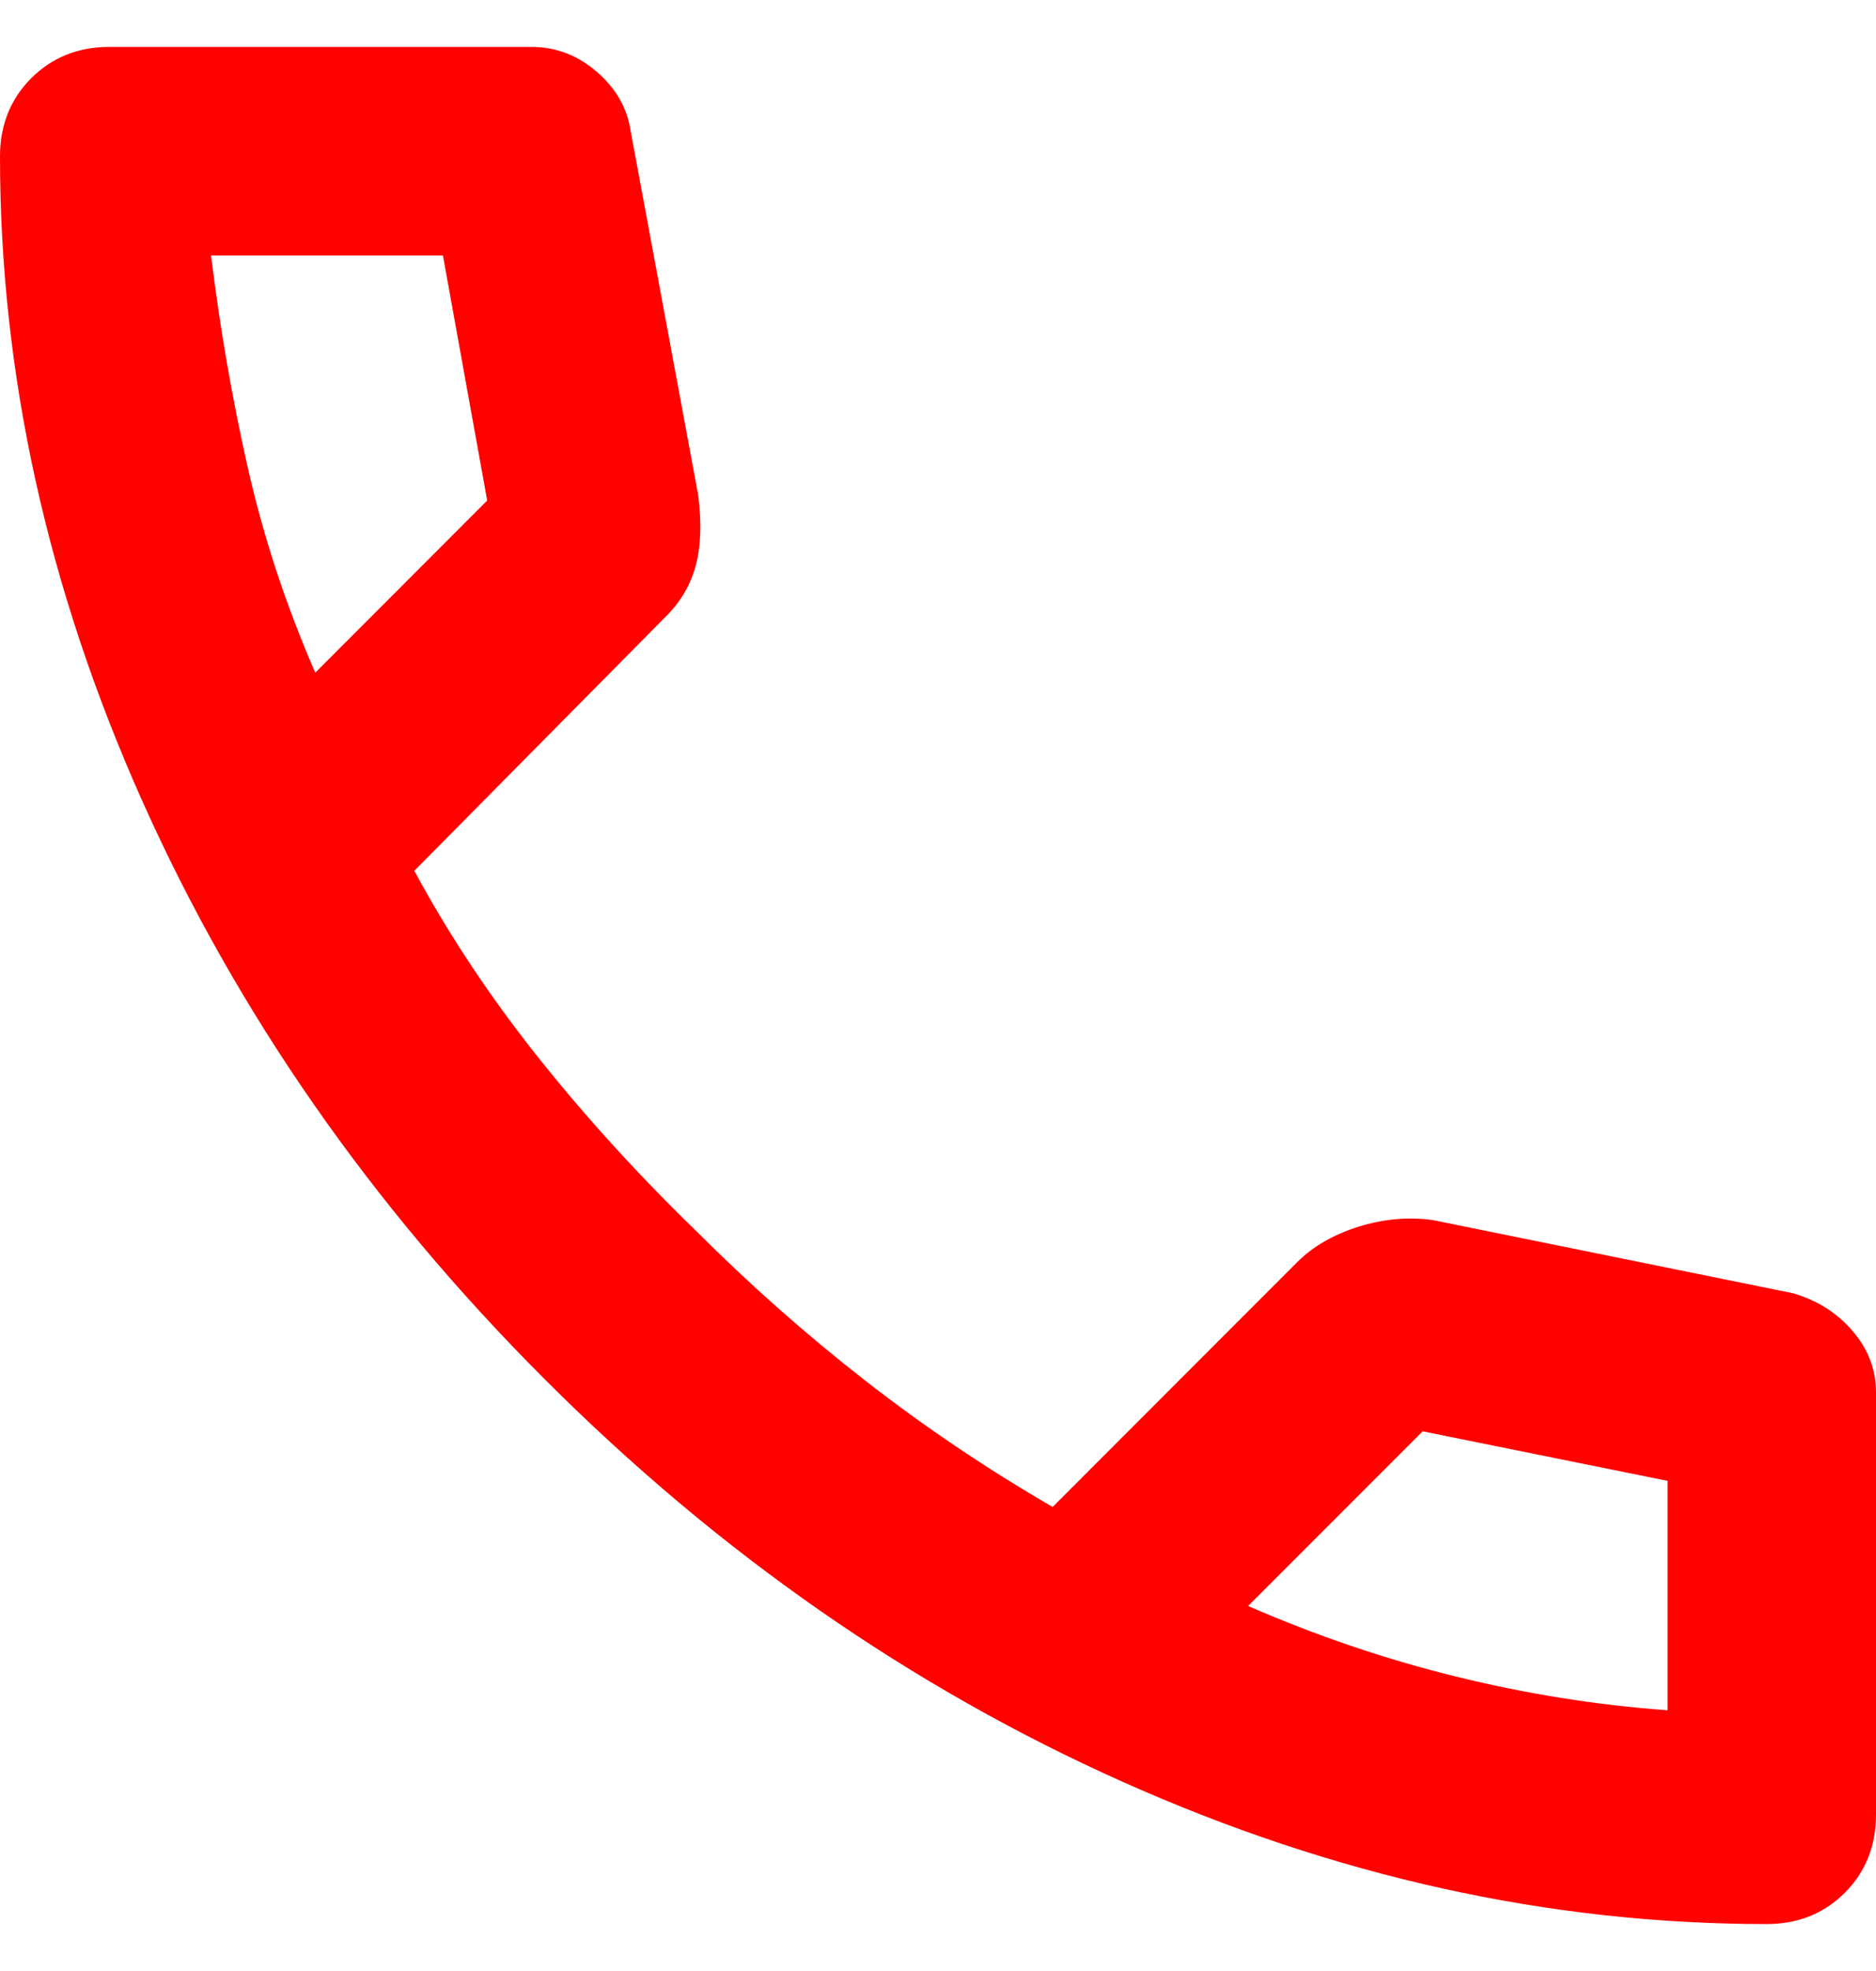 <svg width="20" height="21" viewBox="0 0 20 21" fill="none" xmlns="http://www.w3.org/2000/svg">
<path d="M18.833 20.5C16.518 20.5 14.232 19.995 11.972 18.986C9.713 17.977 7.657 16.546 5.806 14.694C3.954 12.843 2.523 10.787 1.514 8.528C0.505 6.269 0 3.981 0 1.667C0 1.333 0.111 1.056 0.333 0.833C0.556 0.611 0.833 0.5 1.167 0.5H5.667C5.926 0.5 6.157 0.588 6.361 0.764C6.565 0.94 6.685 1.148 6.722 1.389L7.444 5.278C7.481 5.574 7.472 5.824 7.417 6.028C7.361 6.231 7.259 6.407 7.111 6.556L4.417 9.278C4.787 9.963 5.227 10.625 5.736 11.264C6.245 11.903 6.806 12.518 7.417 13.111C7.991 13.685 8.593 14.218 9.222 14.708C9.852 15.199 10.518 15.648 11.222 16.056L13.833 13.444C14 13.278 14.218 13.153 14.486 13.069C14.755 12.986 15.018 12.963 15.278 13L19.111 13.778C19.37 13.852 19.583 13.986 19.75 14.181C19.917 14.375 20 14.593 20 14.833V19.333C20 19.667 19.889 19.944 19.667 20.167C19.444 20.389 19.167 20.5 18.833 20.5ZM3.361 7.167L5.194 5.333L4.722 2.722H2.25C2.343 3.481 2.472 4.231 2.639 4.972C2.806 5.713 3.046 6.444 3.361 7.167ZM13.306 17.111C14.028 17.426 14.764 17.676 15.514 17.861C16.264 18.046 17.018 18.167 17.778 18.222V15.778L15.167 15.25L13.306 17.111Z" fill="#FF0200"/>
</svg>
